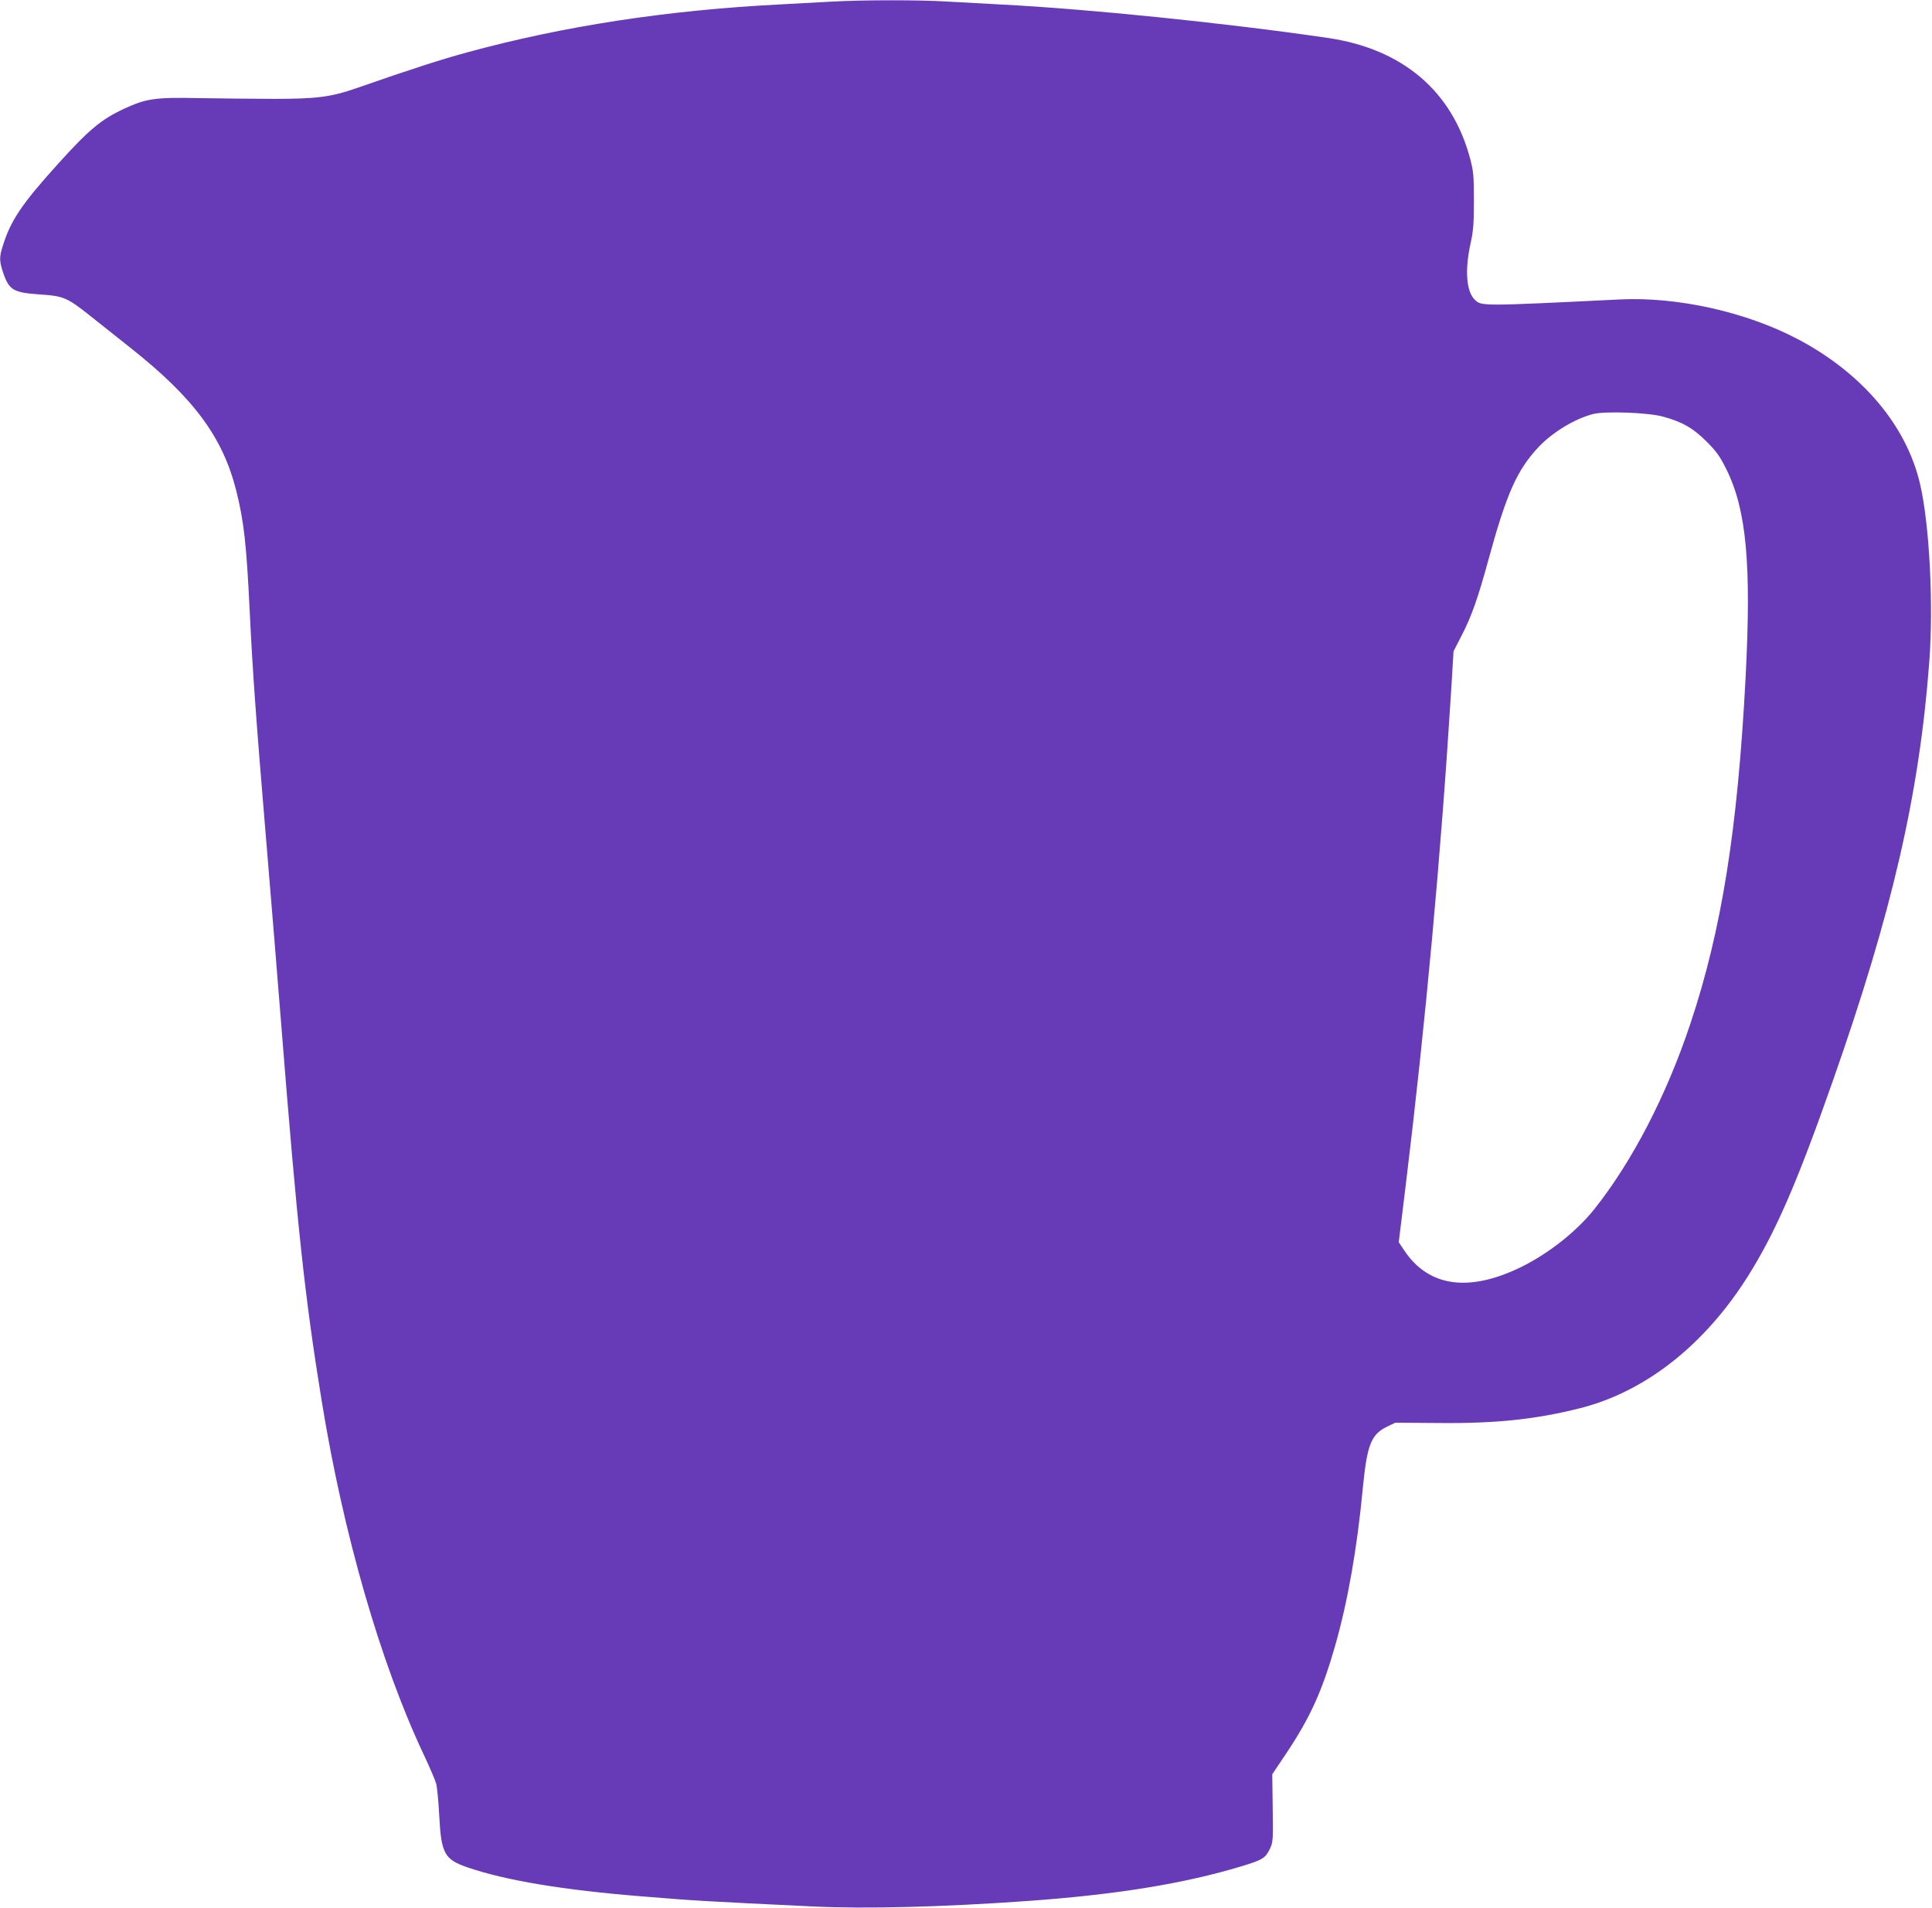 <?xml version="1.0" standalone="no"?>
<!DOCTYPE svg PUBLIC "-//W3C//DTD SVG 20010904//EN"
 "http://www.w3.org/TR/2001/REC-SVG-20010904/DTD/svg10.dtd">
<svg version="1.0" xmlns="http://www.w3.org/2000/svg"
 width="1280pt" height="1264pt" viewBox="0 0 1280 1264"
 preserveAspectRatio="xMidYMid meet">
<g transform="translate(0,1264) scale(0.1,-0.1)"
fill="#673ab7" stroke="none">
<path d="M5505 12629 c-77 -4 -234 -13 -350 -19 -745 -39 -1422 -143 -2060
-317 -175 -48 -357 -106 -730 -236 -172 -60 -266 -72 -550 -72 -137 0 -362 3
-500 5 -288 6 -347 -3 -494 -71 -150 -70 -232 -138 -436 -364 -244 -270 -316
-378 -369 -552 -21 -67 -20 -95 4 -167 40 -119 68 -135 247 -147 154 -10 179
-21 331 -142 64 -51 185 -147 267 -212 419 -332 610 -590 700 -945 51 -204 68
-351 90 -812 19 -391 42 -714 110 -1523 30 -357 75 -909 100 -1225 104 -1313
155 -1788 266 -2470 143 -882 389 -1734 674 -2340 40 -85 78 -173 84 -195 7
-22 16 -118 21 -213 13 -253 34 -292 190 -345 253 -86 629 -149 1150 -191 351
-29 424 -33 1135 -67 351 -17 857 -4 1420 36 590 42 1040 115 1423 231 137 42
154 52 184 112 22 45 23 55 20 272 l-3 225 94 140 c158 237 236 410 322 709
84 294 146 644 184 1047 28 286 55 355 159 406 l56 27 286 -2 c377 -4 645 24
938 98 432 109 825 418 1112 874 183 291 324 614 560 1286 396 1126 576 1907
642 2785 29 380 1 917 -62 1182 -91 387 -385 733 -811 957 -343 180 -797 281
-1179 262 -917 -45 -915 -45 -959 -2 -56 54 -67 195 -29 369 19 85 23 133 23
287 0 163 -3 196 -24 275 -118 451 -449 732 -946 804 -677 99 -1591 192 -2160
221 -115 6 -280 15 -365 20 -178 11 -559 11 -765 -1z m5508 -2748 c128 -34
202 -75 293 -166 67 -67 88 -97 132 -185 133 -269 166 -628 127 -1380 -53
-1010 -159 -1672 -365 -2290 -158 -475 -385 -914 -637 -1231 -119 -149 -304
-295 -488 -385 -346 -168 -612 -129 -772 112 l-36 54 47 383 c131 1077 231
2160 301 3282 l15 250 54 105 c65 126 108 247 176 497 122 446 190 598 334
752 93 98 240 187 361 218 78 20 358 10 458 -16z"/>
</g>
</svg>
